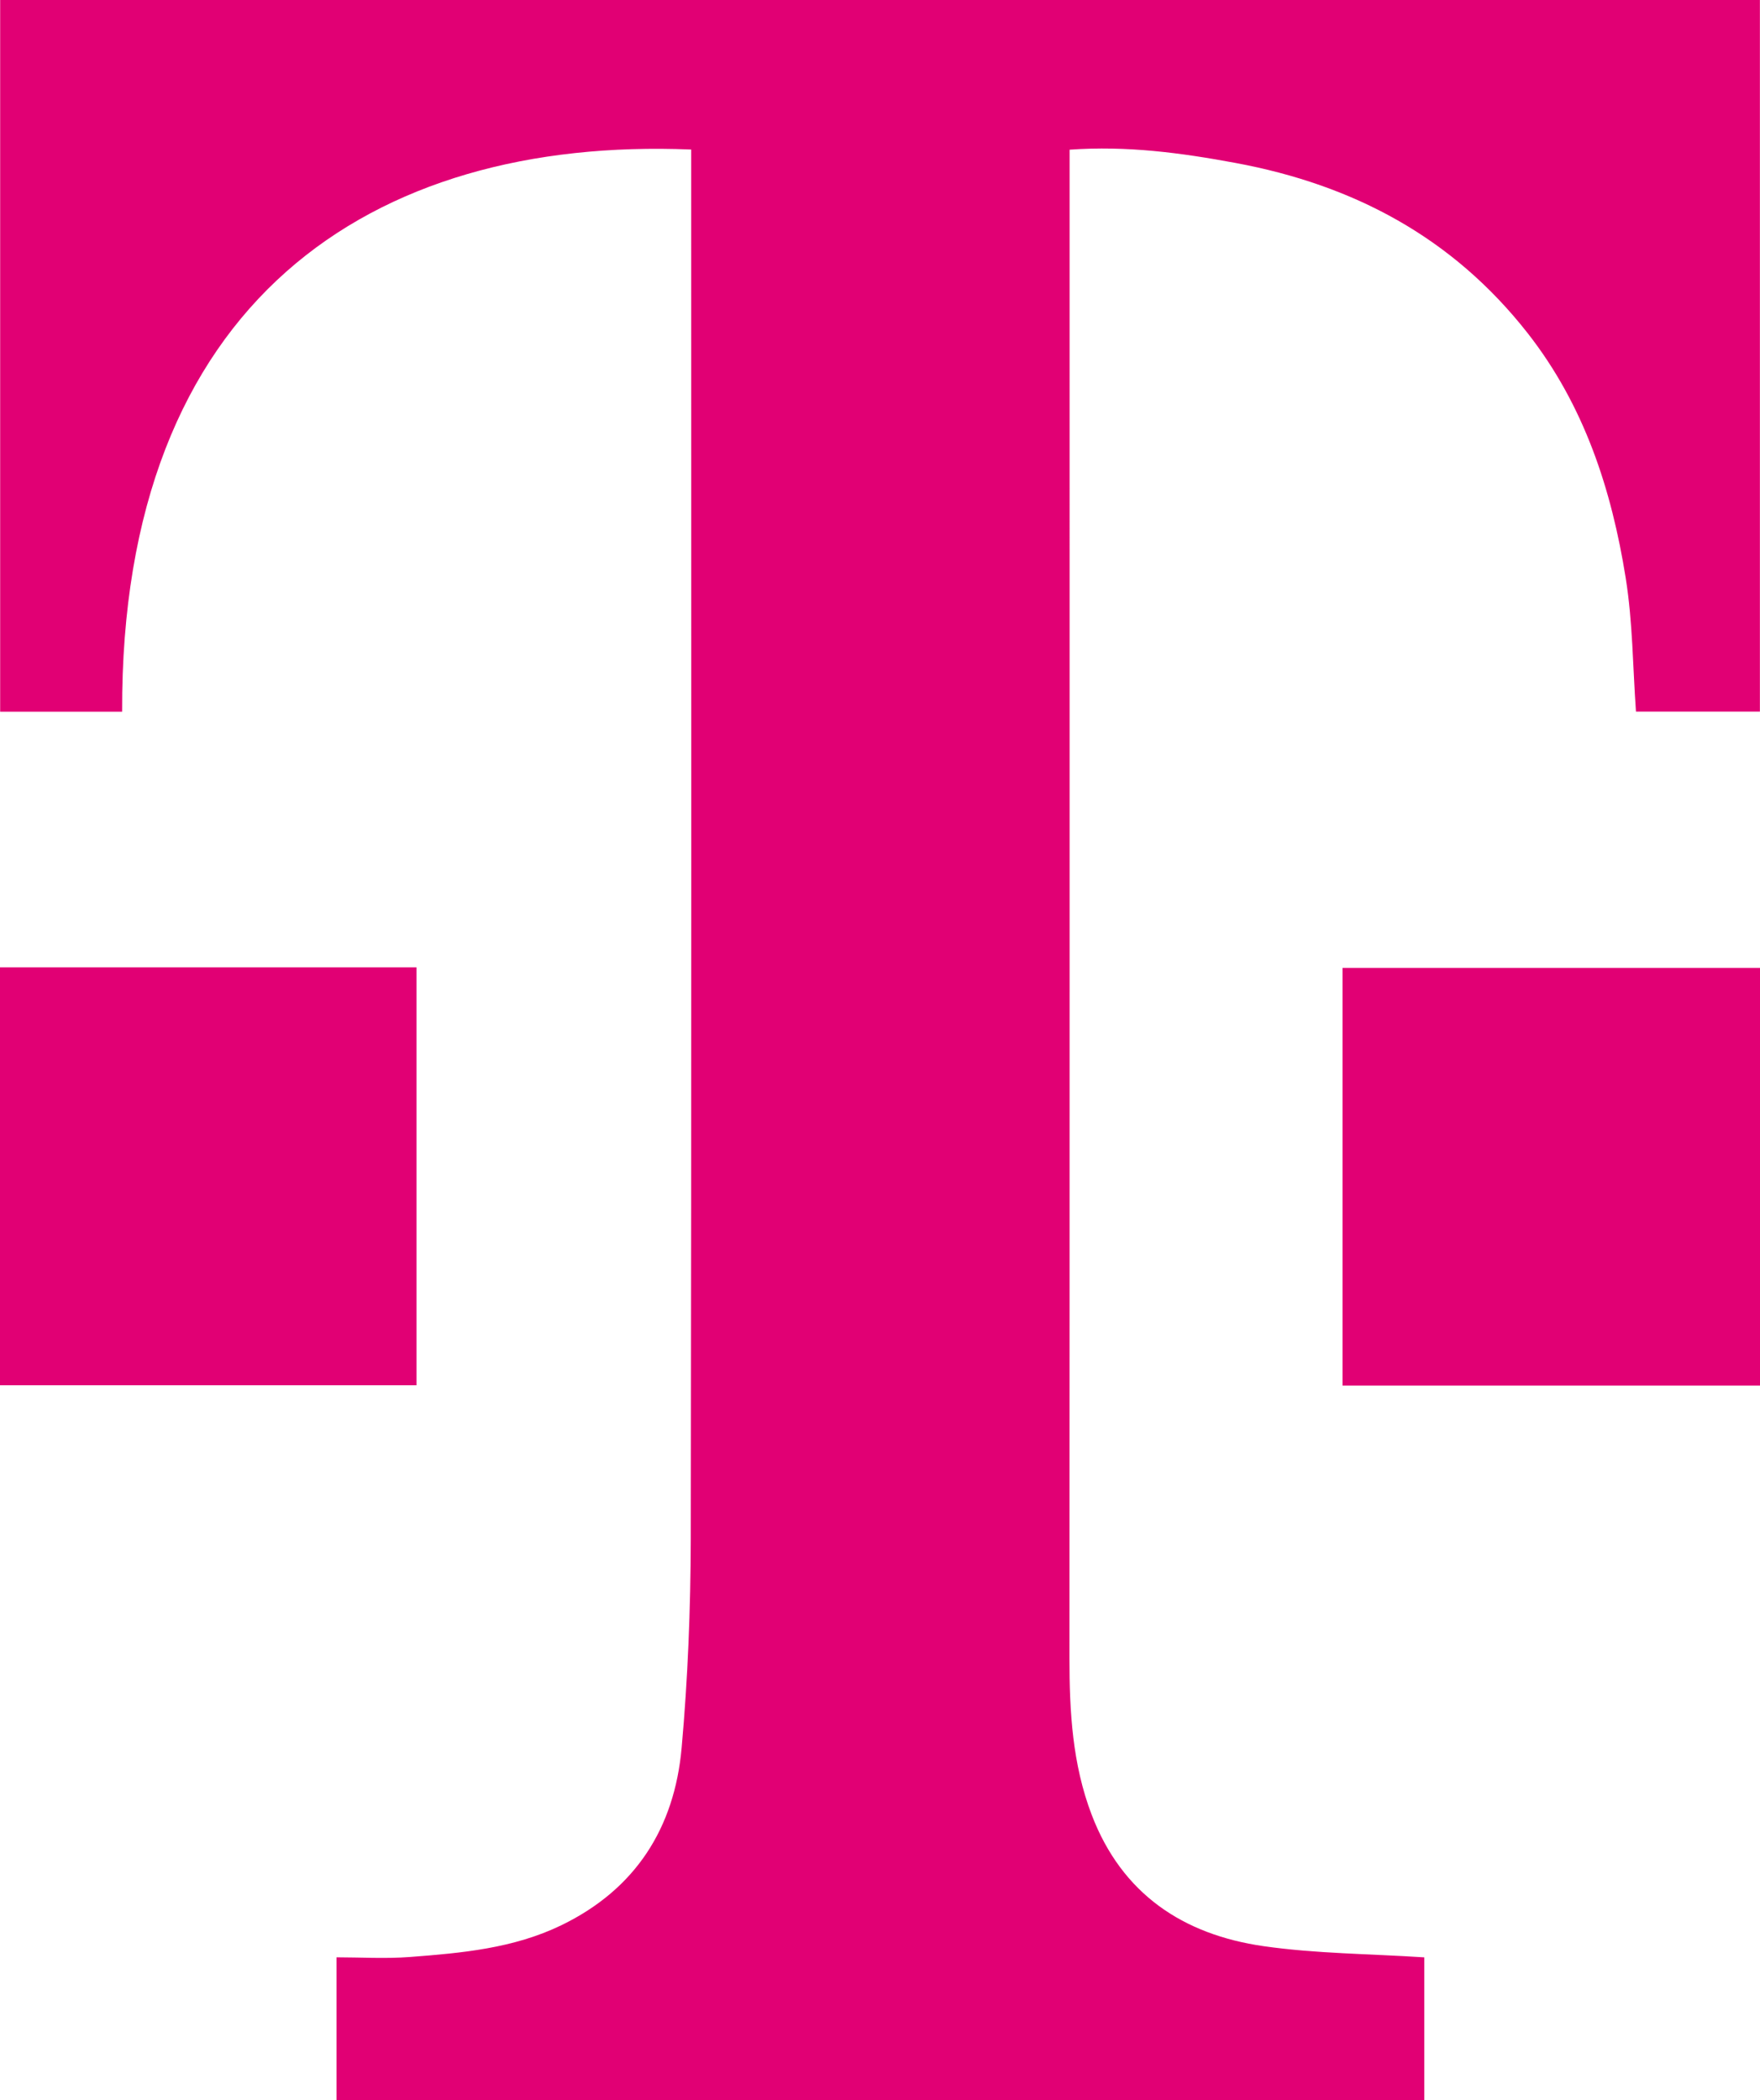 <?xml version="1.0" encoding="UTF-8"?><svg id="Vrstva_1" xmlns="http://www.w3.org/2000/svg" viewBox="0 0 339.69 405.25"><defs><style>.cls-1{fill:#e10074;}</style></defs><path class="cls-1" d="m133.4,28.85c-61.77-2.53-110.11,29.3-109.83,108.47H.03V0h339.64v137.3h-23.92c-.61-8.57-.62-17.28-1.98-25.78-2.73-17.1-8.01-33.32-18.94-47.26-14.47-18.44-33.56-28.59-56.36-32.82-10.51-1.95-20.92-3.35-32.03-2.56,0,2.04,0,3.83,0,5.62,0,95.15.02,190.29-.03,285.44,0,10.3.56,20.45,4.29,30.21,5.85,15.31,17.66,23.12,33.17,25.35,10.12,1.45,20.44,1.47,31.03,2.16v27.6H64.95v-27.61c4.63,0,9.42.3,14.16-.06,9.99-.76,19.99-1.65,29.24-6.13,14.34-6.95,21.83-18.78,23.21-34.22,1.2-13.35,1.73-26.81,1.76-40.22.15-87.15.08-174.3.08-261.45v-6.71Z"/><path class="cls-1" d="m259.12,267.34v-80.59h80.57v80.59h-80.57Z"/><path class="cls-1" d="m0,186.64h80.39v80.64H0v-80.64Z"/></svg>